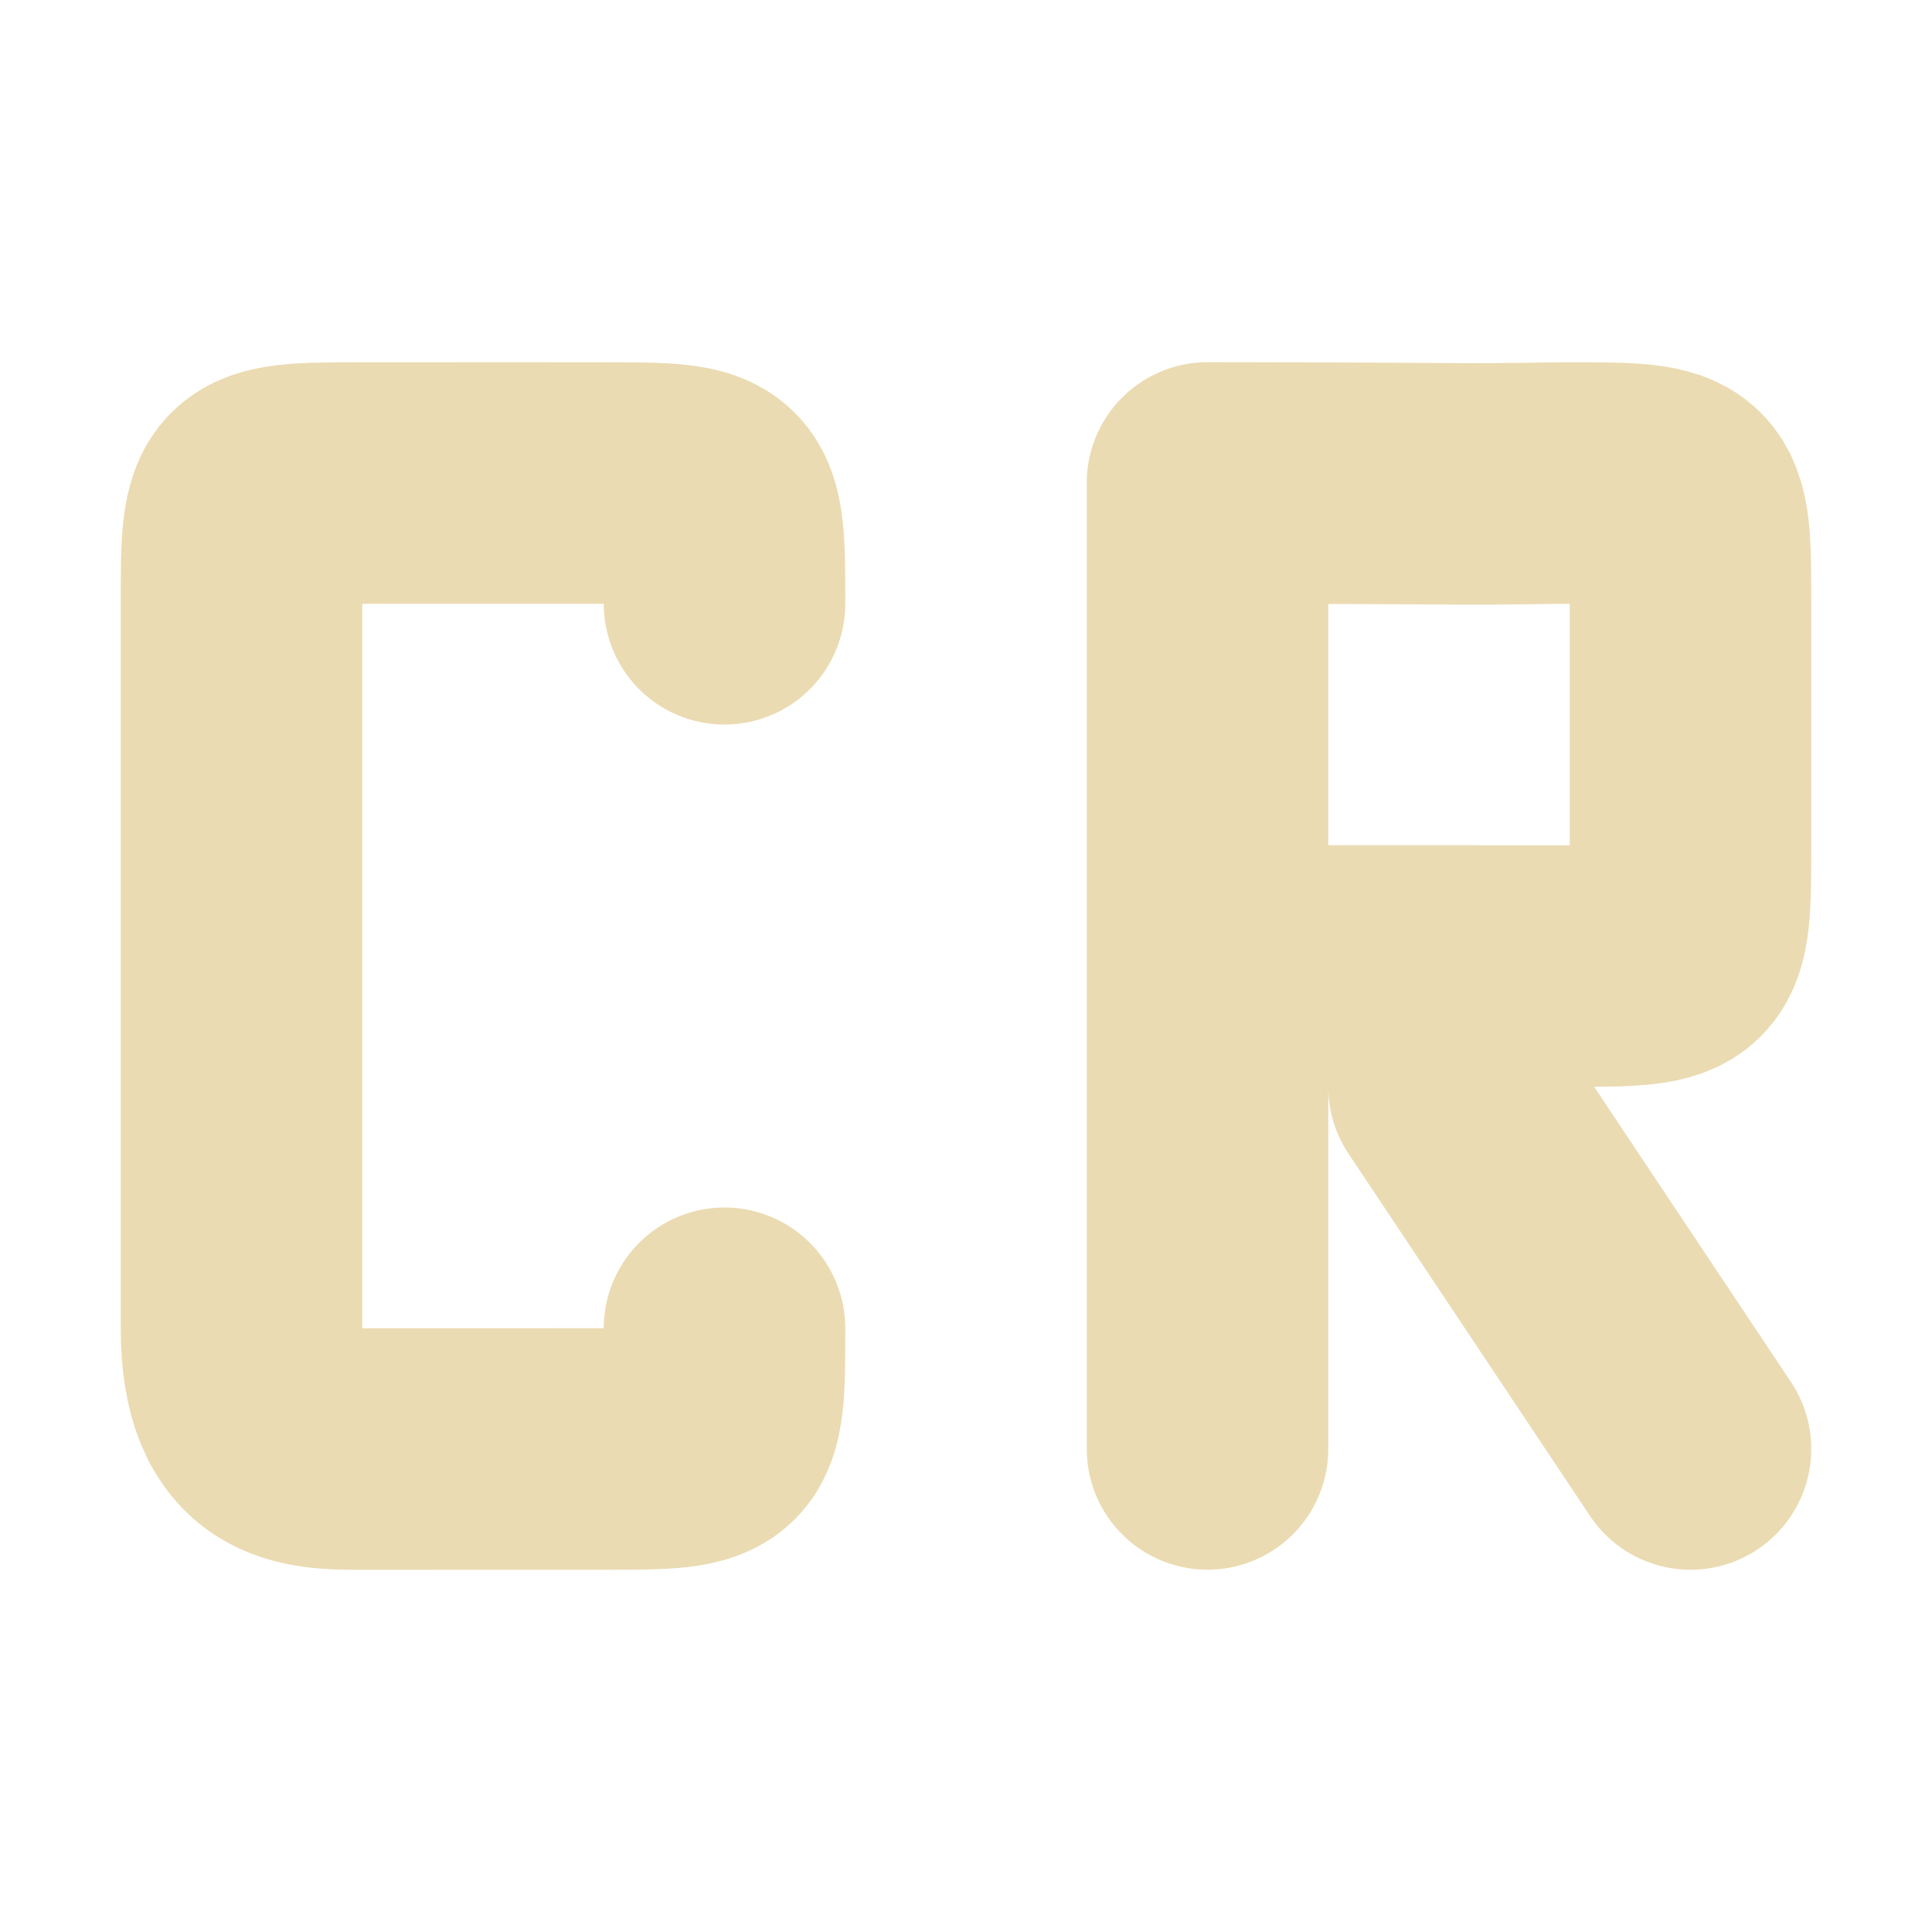 <svg width="16" height="16" version="1.1" xmlns="http://www.w3.org/2000/svg">
  <defs>
    <style id="current-color-scheme" type="text/css">.ColorScheme-Text { color:#ebdbb2; } .ColorScheme-Highlight { color:#458588; } .ColorScheme-NeutralText { color:#fe8019; } .ColorScheme-PositiveText { color:#689d6a; } .ColorScheme-NegativeText { color:#fb4934; }</style>
  </defs>
  <path class="ColorScheme-Text" d="m6 11c0 1 0 1-1 1-0.399-1.79e-4 -1.742 4.48e-4 -2 4.48e-4 -0.462 0-1 0-1-1l1.4e-5 -3-1.4e-5 -3c-5e-6 -1 0-1 1-1 0.432 0 0.811-2.531e-4 1-4.492e-4 0.423-4.393e-4 0.453 4.492e-4 1 4.492e-4 1 0 1 0 1 1" fill="none" stroke="currentColor" stroke-linecap="round" stroke-linejoin="bevel" stroke-width="2"/>
  <path class="ColorScheme-Text" d="m14 12-2-3m-2-1 2-4e-6c0.424-1e-6 0.729 4.55e-4 1 4.55e-4 1 0 1 0 1-1 0-0.257 1.5e-5 -0.6 1.2e-5 -1l-1.2e-5 -1c0-1 0-1-1-1-0.225 0-0.544 0.009-0.875 0.007-1.125-0.008-2.125-0.008-2.125-0.008m9.8e-5 8v-8" fill="none" stroke="currentColor" stroke-linecap="round" stroke-width="2"/>
</svg>
